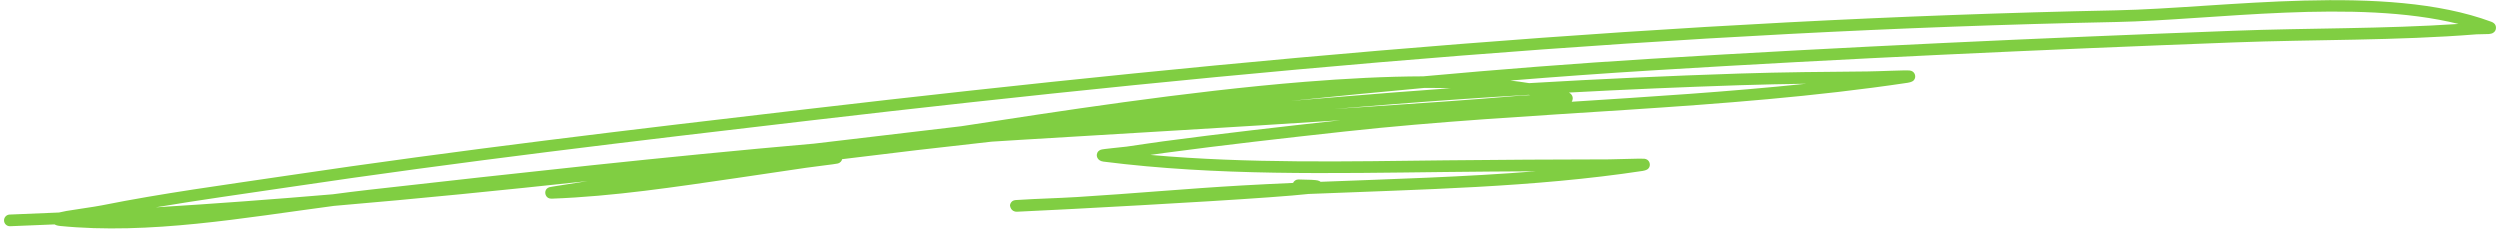 <svg width="472" height="44" viewBox="0 0 472 44" fill="none" xmlns="http://www.w3.org/2000/svg">
<path fill-rule="evenodd" clip-rule="evenodd" d="M11.139 40.122C8.03 40.267 4.925 40.395 1.82 40.509C1.214 40.531 0.739 41.042 0.762 41.65C0.785 42.257 1.296 42.733 1.902 42.711C4.697 42.605 7.492 42.491 10.284 42.368C10.447 42.465 10.769 42.601 11.31 42.659C28.166 44.338 46.067 41.12 63.054 38.87C79.026 37.511 94.99 35.913 110.951 34.188C109.056 34.492 107.16 34.791 105.264 35.081C104.869 35.143 103.847 35.306 103.708 35.35C102.913 35.619 102.935 36.314 102.95 36.491C102.957 36.579 103.081 37.547 104.176 37.508C115.933 37.073 127.602 35.281 139.226 33.591C143.549 32.961 147.868 32.323 152.19 31.676C153.692 31.447 157.611 31.011 158.147 30.875C158.723 30.725 158.926 30.342 158.995 30.052C168.385 28.881 177.79 27.78 187.201 26.746C189.049 26.627 190.895 26.513 192.741 26.398C212.856 25.171 232.971 24.019 253.08 22.703C241.908 23.931 230.711 25.203 219.573 26.687C217.291 26.99 215.018 27.356 212.738 27.677C211.492 27.849 208.259 28.099 207.813 28.276C207.148 28.544 207.074 29.073 207.073 29.333C207.072 29.491 207.178 30.367 208.333 30.513C229.755 33.227 251.405 32.718 272.941 32.473C278.606 32.407 284.272 32.363 289.936 32.337C276.466 33.424 262.816 33.798 249.333 34.325C249.205 34.219 249.022 34.123 248.766 34.065C248.39 33.977 247.238 33.907 245.145 33.884C244.694 33.88 244.304 34.149 244.131 34.536C240.928 34.677 237.735 34.831 234.559 35.011C224.157 35.601 213.779 36.56 203.381 37.198L201.027 37.321L200.536 37.347C198.732 37.431 196.524 37.523 195.058 37.585C194.211 37.616 192.011 37.748 191.708 37.774C190.792 37.862 190.689 38.721 190.685 38.76C190.683 38.782 190.775 40.02 192.031 39.971C192.873 39.941 196.046 39.782 200.494 39.554C201.612 39.501 202.592 39.453 203.177 39.417L203.626 39.391C217.848 38.639 240.633 37.35 247.062 36.619C268.072 35.758 289.543 35.398 310.147 32.268C310.823 32.163 311.107 31.925 311.162 31.872C311.465 31.568 311.512 31.242 311.482 30.965C311.463 30.789 311.329 30.08 310.459 29.969C309.847 29.89 305.486 30.084 303.803 30.088C293.507 30.114 283.211 30.152 272.915 30.271C254.35 30.481 235.7 30.898 217.182 29.25C218.075 29.117 218.969 28.99 219.864 28.871C231.157 27.366 242.511 26.076 253.837 24.835C289.01 20.979 325.241 20.85 360.165 15.629C360.881 15.523 361.188 15.286 361.247 15.233C361.569 14.925 361.615 14.585 361.584 14.304C361.565 14.132 361.423 13.414 360.536 13.308C359.805 13.22 354.593 13.471 352.581 13.488C344.548 13.558 336.508 13.624 328.479 13.883C315.226 14.314 301.955 14.912 288.698 15.695C287.551 15.509 286.363 15.347 285.139 15.206C294.066 14.484 302.993 13.837 311.924 13.292C348.529 11.044 385.163 9.39 421.808 8.006C436.985 7.434 452.431 7.695 467.573 6.481C468.109 6.437 469.306 6.472 469.891 6.424C470.225 6.397 470.467 6.322 470.582 6.269C471.057 6.04 471.193 5.675 471.228 5.393C471.259 5.173 471.298 4.455 470.37 4.112C450.408 -3.28 419.752 1.545 399.499 1.953C316.799 3.621 234.405 11.009 152.284 20.613C119.451 24.451 86.703 28.311 54.003 33.189C42.399 34.919 30.768 36.459 19.259 38.762C17.758 39.066 14.568 39.479 12.53 39.831C11.981 39.928 11.505 40.029 11.139 40.122ZM464.176 4.521C444.633 -0.307 417.808 3.786 399.544 4.155C316.915 5.823 234.591 13.203 152.54 22.798C119.73 26.636 87.005 30.491 54.328 35.369C46.015 36.606 37.688 37.75 29.403 39.145C40.542 38.459 51.676 37.628 62.818 36.682C65.13 36.373 67.427 36.083 69.701 35.828C97.639 32.681 125.643 29.569 153.687 27.118C162.946 26.031 172.205 24.93 181.471 23.834C199.369 21.092 223.797 17.267 246.377 15.445C254.144 14.82 261.694 14.433 268.691 14.412C283.055 13.105 297.417 11.974 311.788 11.094C348.411 8.842 385.062 7.193 421.728 5.808C435.797 5.276 450.094 5.466 464.176 4.521ZM288.619 17.905C280.125 18.411 271.639 18.996 263.169 19.661C259.4 19.96 255.63 20.264 251.86 20.576C253.921 20.444 255.982 20.308 258.043 20.167C267.715 19.52 277.411 18.887 287.071 18.055C287.551 18.011 288.196 17.985 288.919 17.958L288.632 17.91L288.619 17.905ZM341.007 15.808C336.855 15.87 332.702 15.949 328.552 16.085C317.779 16.436 306.996 16.894 296.217 17.474C296.485 17.624 296.632 17.774 296.701 17.871C296.903 18.144 296.95 18.421 296.924 18.677C296.908 18.835 296.861 19.025 296.739 19.21C311.533 18.259 326.346 17.34 341.007 15.808ZM273.905 16.654C272.274 16.614 270.605 16.596 268.902 16.601C260.505 17.366 252.11 18.185 243.727 19.047C250.146 18.502 256.571 17.974 262.995 17.468C266.63 17.182 270.266 16.909 273.905 16.654Z" fill="#80CE42"/>
</svg>
